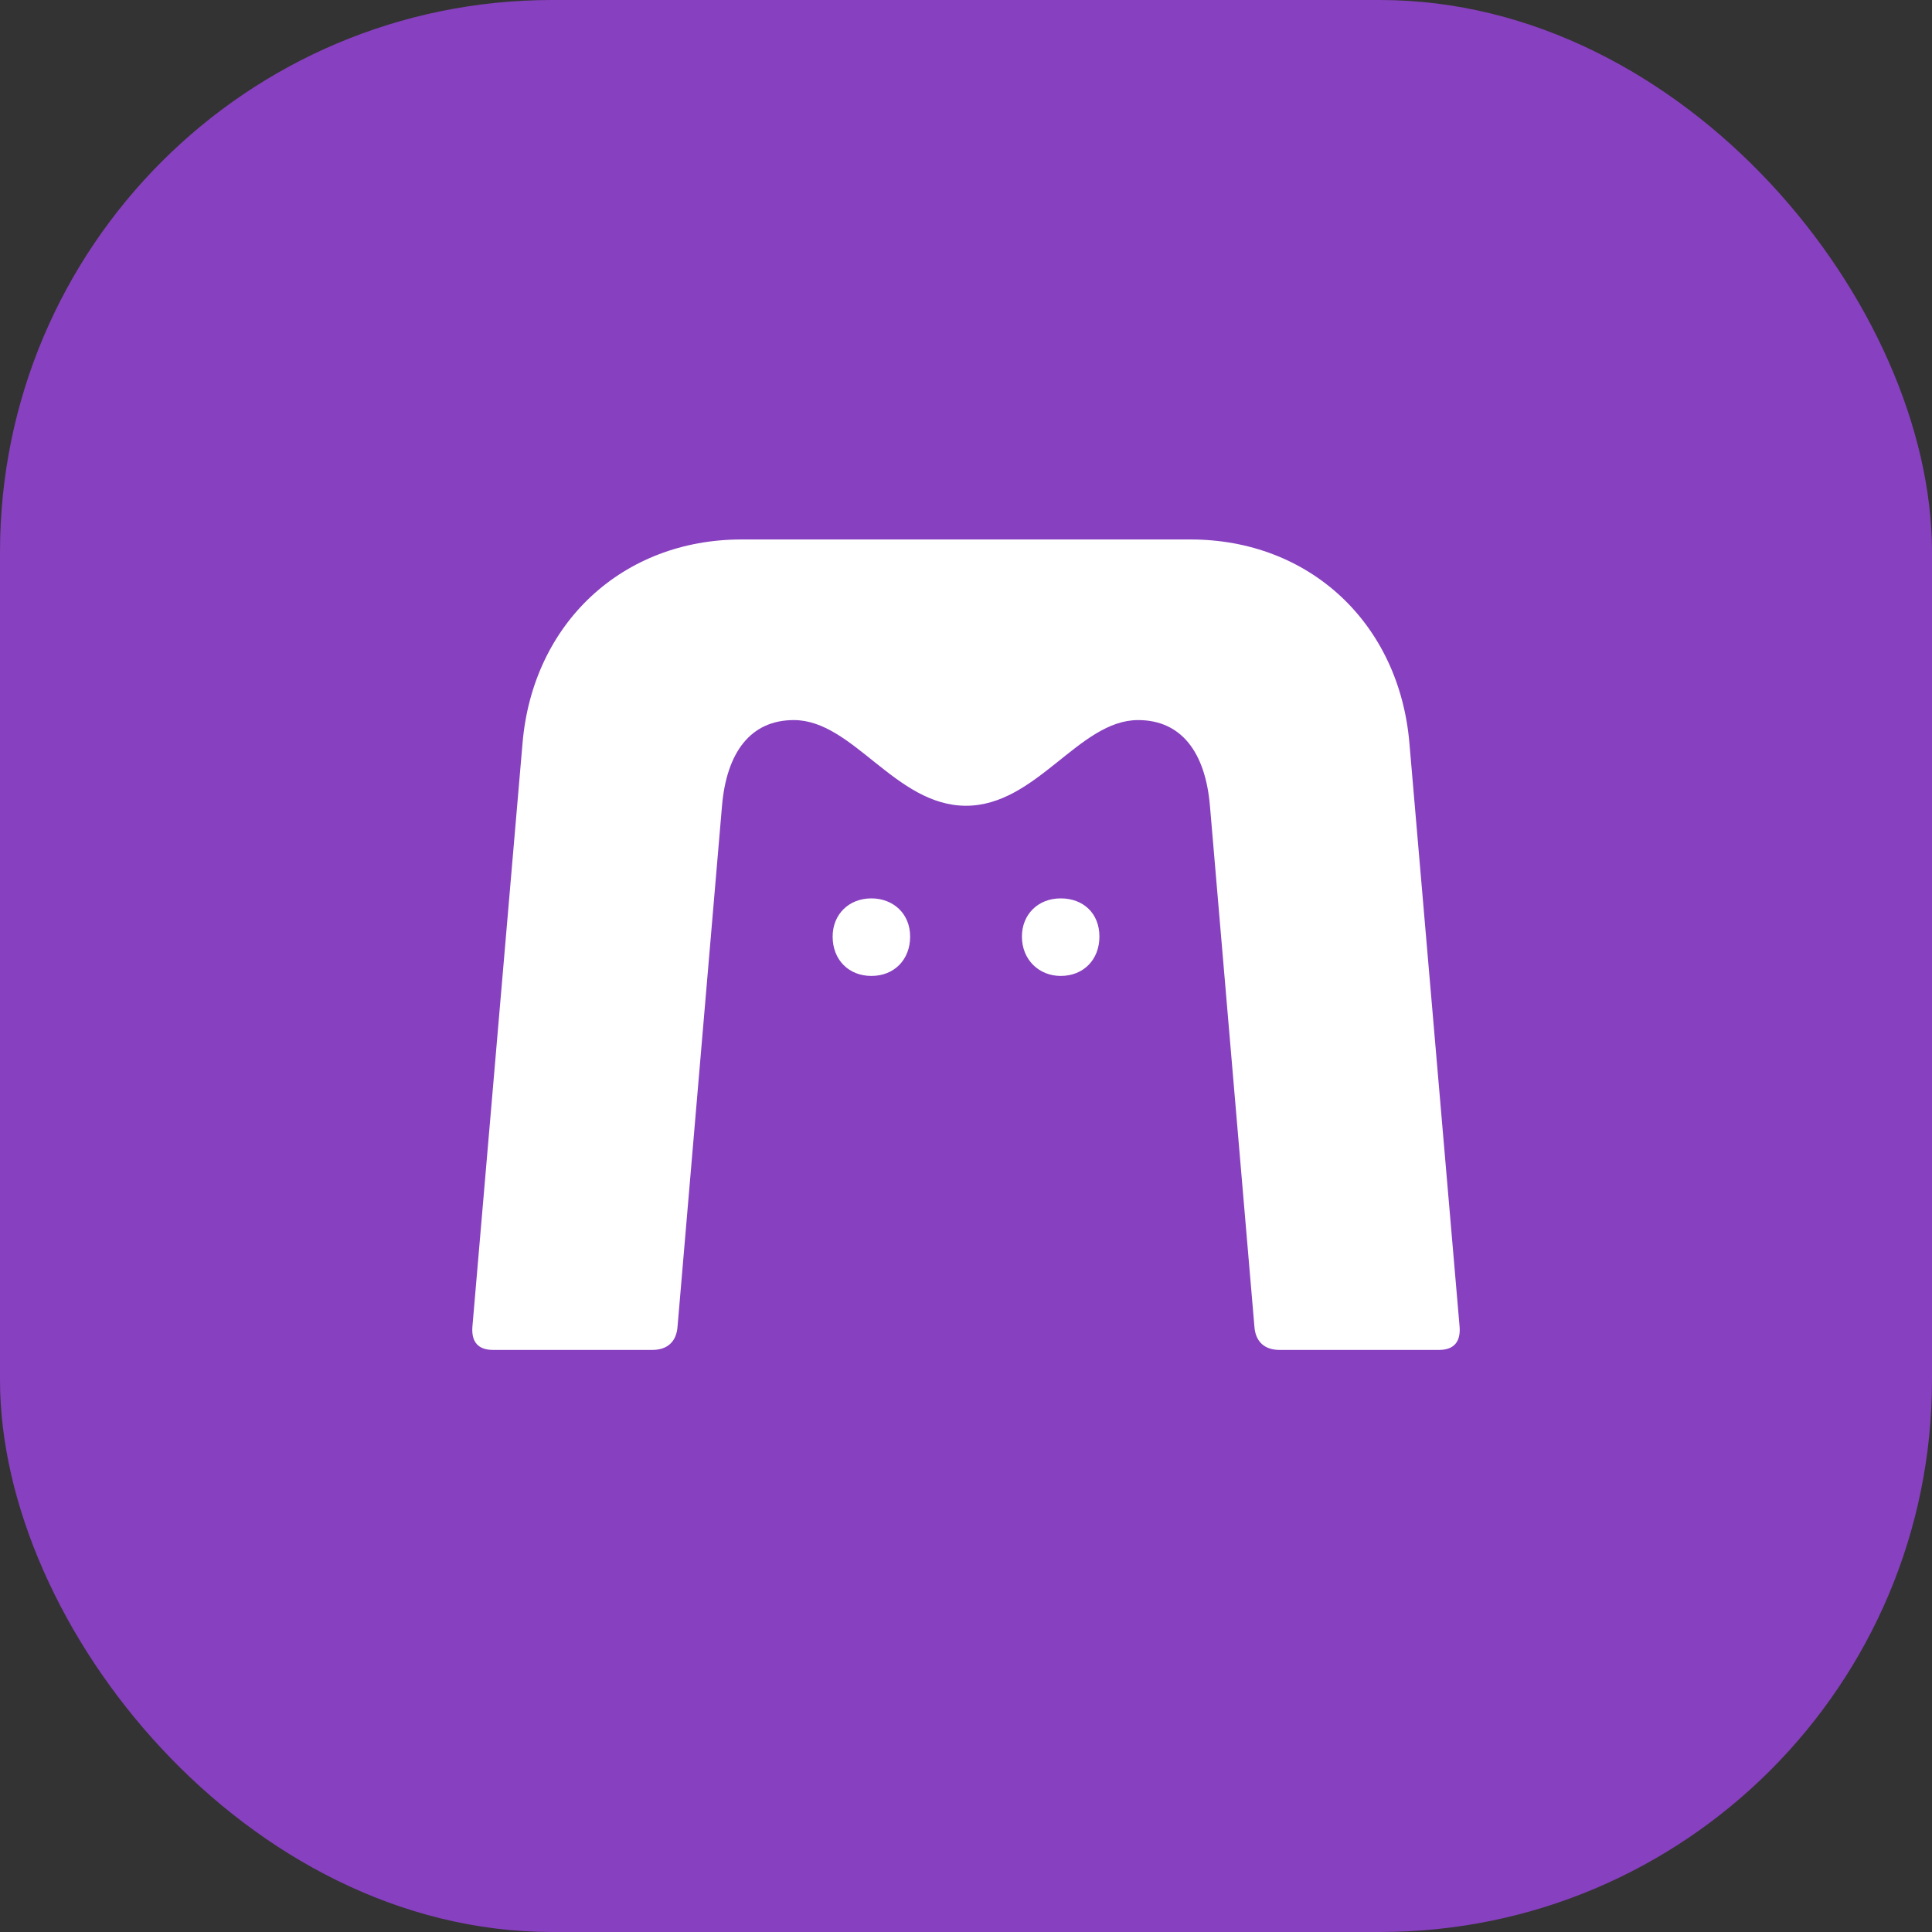<svg width="35" height="35" viewBox="0 0 35 35" fill="none" xmlns="http://www.w3.org/2000/svg">
<rect x="0" y="0" width="35" height="35" fill="#333333" stroke="none"/>
<rect width="35" height="35" rx="10" fill="#8740BF"/>
<g clip-path="url(#clip0_25434_74903)">
<path d="M17.5 14.597C16.22 14.597 15.455 13.045 14.381 13.045C13.596 13.045 13.163 13.632 13.08 14.597L12.274 24.035C12.254 24.307 12.088 24.455 11.82 24.455H8.93C8.661 24.455 8.537 24.308 8.558 24.035L9.466 13.464C9.652 11.283 11.284 9.773 13.431 9.773H21.568C23.716 9.773 25.347 11.283 25.533 13.464L26.442 24.035C26.463 24.307 26.339 24.455 26.071 24.455H23.179C22.911 24.455 22.745 24.308 22.725 24.035L21.919 14.597C21.837 13.632 21.403 13.045 20.618 13.045C19.544 13.045 18.78 14.597 17.499 14.597H17.5ZM15.084 16.967C15.084 17.387 15.374 17.68 15.786 17.68C16.199 17.68 16.488 17.386 16.488 16.967C16.488 16.548 16.178 16.275 15.786 16.275C15.373 16.275 15.084 16.569 15.084 16.967ZM18.513 16.967C18.513 17.387 18.823 17.68 19.215 17.68C19.628 17.68 19.917 17.386 19.917 16.967C19.917 16.548 19.627 16.275 19.215 16.275C18.802 16.275 18.513 16.569 18.513 16.967Z" fill="white"/>
</g>
<defs>
<clipPath id="clip0_25434_74903">
<rect width="21" height="17" fill="white" transform="translate(7 9)"/>
</clipPath>
</defs>
</svg>
